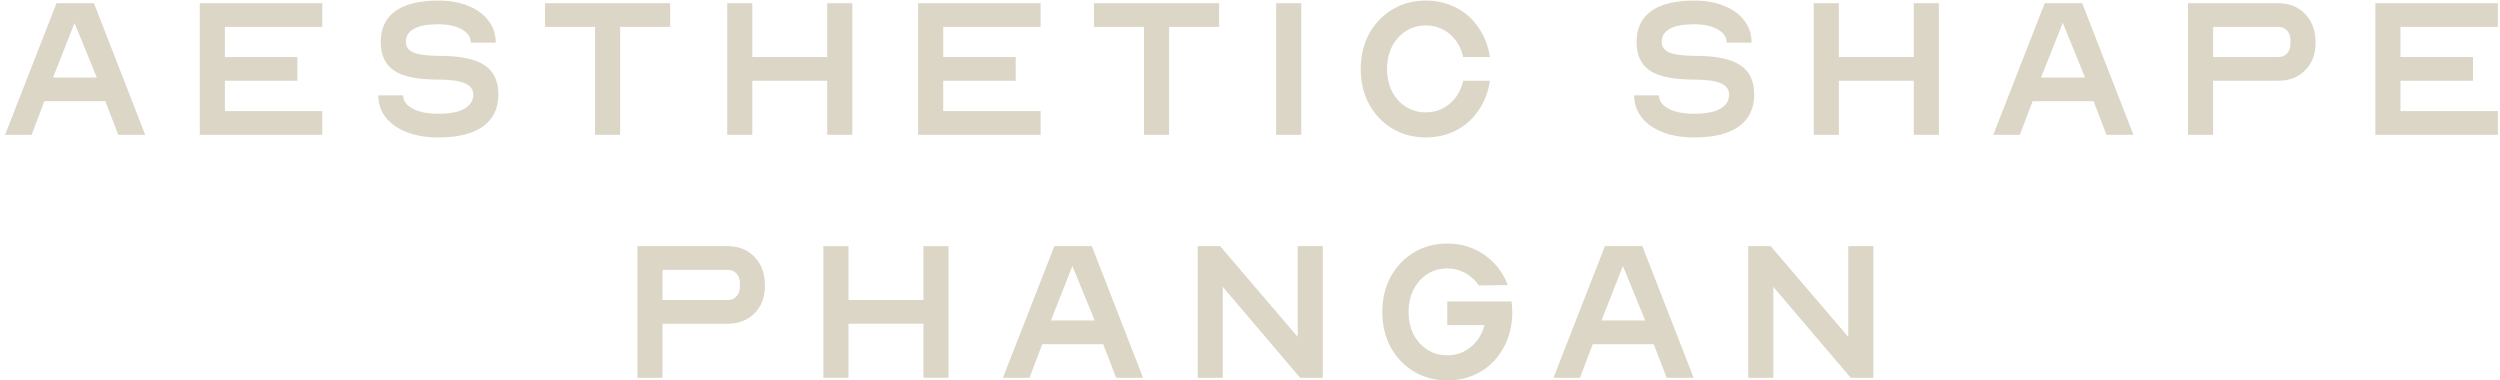 <?xml version="1.0" encoding="UTF-8"?> <svg xmlns="http://www.w3.org/2000/svg" width="138" height="21" viewBox="0 0 138 21" fill="none"><path d="M96.502 13.588H97.743L102.024 18.596V13.588H103.41V20.853H102.158L97.888 15.835V20.853H96.502V13.588Z" fill="#DCD6C6"></path><path d="M88.591 13.588H90.659L93.487 20.853H92L91.285 18.998H87.92L87.216 20.853H85.752L88.591 13.588ZM90.815 17.69L89.586 14.683L88.401 17.69H90.815Z" fill="#DCD6C6"></path><path d="M79.89 20.999C79.212 20.999 78.597 20.835 78.046 20.508C77.501 20.18 77.073 19.729 76.76 19.155C76.454 18.581 76.302 17.937 76.302 17.221C76.302 16.506 76.454 15.861 76.76 15.288C77.073 14.714 77.501 14.263 78.046 13.935C78.597 13.607 79.212 13.443 79.89 13.443C80.665 13.443 81.347 13.652 81.935 14.069C82.531 14.479 82.964 15.034 83.232 15.735L81.633 15.757C81.432 15.459 81.179 15.228 80.873 15.064C80.575 14.9 80.248 14.818 79.89 14.818C79.48 14.818 79.111 14.922 78.783 15.131C78.463 15.34 78.209 15.627 78.023 15.992C77.844 16.357 77.755 16.767 77.755 17.221C77.755 17.676 77.844 18.086 78.023 18.451C78.209 18.809 78.463 19.092 78.783 19.3C79.111 19.509 79.48 19.613 79.89 19.613C80.389 19.613 80.821 19.461 81.186 19.155C81.559 18.85 81.812 18.447 81.947 17.948H79.89V16.64H83.433C83.463 16.812 83.478 17.005 83.478 17.221C83.478 17.475 83.463 17.691 83.433 17.87C83.344 18.481 83.135 19.025 82.807 19.502C82.487 19.979 82.073 20.347 81.566 20.608C81.06 20.869 80.501 20.999 79.89 20.999Z" fill="#DCD6C6"></path><path d="M66.111 13.588H67.352L71.633 18.596V13.588H73.019V20.853H71.767L67.497 15.835V20.853H66.111V13.588Z" fill="#DCD6C6"></path><path d="M58.201 13.588H60.269L63.097 20.853H61.611L60.895 18.998H57.531L56.827 20.853H55.362L58.201 13.588ZM60.426 17.69L59.196 14.683L58.011 17.69H60.426Z" fill="#DCD6C6"></path><path d="M45.451 13.588H46.837V16.561H50.973V13.588H52.359V20.853H50.973V17.869H46.837V20.853H45.451V13.588Z" fill="#DCD6C6"></path><path d="M35.185 13.588H40.16C40.778 13.588 41.277 13.789 41.657 14.191C42.037 14.586 42.227 15.112 42.227 15.768C42.227 16.393 42.037 16.9 41.657 17.288C41.277 17.675 40.778 17.869 40.16 17.869H36.572V20.853H35.185V13.588ZM40.16 16.561C40.368 16.561 40.532 16.494 40.651 16.36C40.778 16.226 40.841 16.051 40.841 15.835V15.622C40.841 15.406 40.778 15.231 40.651 15.097C40.532 14.963 40.368 14.896 40.16 14.896H36.572V16.561H40.16Z" fill="#DCD6C6"></path><path d="M131.12 0.176H137.883V1.484H132.506V3.149H136.508V4.457H132.506V6.133H137.883V7.441H131.12V0.176Z" fill="#DCD6C6"></path><path d="M120.778 0.176H125.752C126.371 0.176 126.87 0.377 127.25 0.779C127.63 1.174 127.82 1.7 127.82 2.355C127.82 2.981 127.63 3.488 127.25 3.876C126.87 4.263 126.371 4.457 125.752 4.457H122.164V7.441H120.778V0.176ZM125.752 3.149C125.961 3.149 126.125 3.082 126.244 2.948C126.371 2.814 126.434 2.639 126.434 2.422V2.21C126.434 1.994 126.371 1.819 126.244 1.685C126.125 1.551 125.961 1.484 125.752 1.484H122.164V3.149H125.752Z" fill="#DCD6C6"></path><path d="M112.869 0.176H114.937L117.765 7.441H116.279L115.563 5.586H112.199L111.495 7.441H110.03L112.869 0.176ZM115.094 4.278L113.864 1.26L112.668 4.278H115.094Z" fill="#DCD6C6"></path><path d="M100.118 0.176H101.504V3.149H105.64V0.176H107.026V7.441H105.64V4.457H101.504V7.441H100.118V0.176Z" fill="#DCD6C6"></path><path d="M93.514 7.587C92.858 7.587 92.28 7.49 91.781 7.297C91.282 7.103 90.894 6.831 90.619 6.481C90.343 6.131 90.205 5.724 90.205 5.262H91.58C91.58 5.568 91.755 5.814 92.105 6C92.463 6.186 92.932 6.28 93.514 6.28C94.14 6.28 94.617 6.19 94.944 6.011C95.28 5.825 95.447 5.56 95.447 5.218C95.447 4.927 95.287 4.718 94.967 4.592C94.654 4.458 94.151 4.391 93.458 4.391C92.362 4.391 91.569 4.227 91.077 3.899C90.585 3.571 90.339 3.042 90.339 2.311C90.339 1.566 90.608 1 91.144 0.612C91.688 0.225 92.478 0.031 93.514 0.031C94.14 0.031 94.691 0.128 95.168 0.322C95.652 0.516 96.025 0.788 96.286 1.138C96.554 1.488 96.688 1.894 96.688 2.356H95.313C95.313 2.051 95.146 1.805 94.81 1.618C94.482 1.432 94.05 1.339 93.514 1.339C92.932 1.339 92.489 1.421 92.183 1.585C91.878 1.749 91.725 1.991 91.725 2.311C91.725 2.587 91.871 2.785 92.161 2.904C92.452 3.023 92.929 3.083 93.592 3.083C94.725 3.083 95.548 3.254 96.062 3.597C96.576 3.932 96.833 4.473 96.833 5.218C96.833 5.985 96.55 6.574 95.984 6.984C95.418 7.386 94.594 7.587 93.514 7.587Z" fill="#DCD6C6"></path><path d="M78.7 7.587C78.022 7.587 77.407 7.423 76.856 7.096C76.312 6.768 75.884 6.317 75.571 5.743C75.265 5.169 75.112 4.525 75.112 3.809C75.112 3.094 75.265 2.449 75.571 1.876C75.884 1.302 76.312 0.851 76.856 0.523C77.407 0.195 78.022 0.031 78.7 0.031C79.311 0.031 79.87 0.162 80.377 0.422C80.884 0.683 81.297 1.052 81.618 1.529C81.946 1.999 82.154 2.539 82.244 3.15H80.768C80.649 2.628 80.403 2.207 80.031 1.887C79.658 1.566 79.215 1.406 78.7 1.406C78.29 1.406 77.922 1.51 77.594 1.719C77.273 1.928 77.02 2.215 76.834 2.58C76.655 2.945 76.565 3.355 76.565 3.809C76.565 4.264 76.655 4.674 76.834 5.039C77.02 5.397 77.273 5.68 77.594 5.888C77.922 6.097 78.29 6.201 78.7 6.201C79.215 6.201 79.658 6.041 80.031 5.721C80.403 5.4 80.649 4.979 80.768 4.458H82.244C82.154 5.069 81.946 5.613 81.618 6.09C81.297 6.566 80.884 6.935 80.377 7.196C79.87 7.457 79.311 7.587 78.7 7.587Z" fill="#DCD6C6"></path><path d="M70.444 0.176H71.83V7.441H70.444V0.176Z" fill="#DCD6C6"></path><path d="M63.148 1.484H60.387V0.176H67.294V1.484H64.534V7.441H63.148V1.484Z" fill="#DCD6C6"></path><path d="M50.68 0.176H57.442V1.484H52.066V3.149H56.067V4.457H52.066V6.133H57.442V7.441H50.68V0.176Z" fill="#DCD6C6"></path><path d="M40.142 0.176H41.528V3.149H45.663V0.176H47.049V7.441H45.663V4.457H41.528V7.441H40.142V0.176Z" fill="#DCD6C6"></path><path d="M32.846 1.484H30.085V0.176H36.993V1.484H34.232V7.441H32.846V1.484Z" fill="#DCD6C6"></path><path d="M24.19 7.587C23.535 7.587 22.957 7.49 22.458 7.297C21.959 7.103 21.571 6.831 21.295 6.481C21.02 6.131 20.882 5.724 20.882 5.262H22.257C22.257 5.568 22.432 5.814 22.782 6C23.14 6.186 23.609 6.28 24.19 6.28C24.816 6.28 25.293 6.19 25.621 6.011C25.956 5.825 26.124 5.56 26.124 5.218C26.124 4.927 25.964 4.718 25.643 4.592C25.331 4.458 24.828 4.391 24.134 4.391C23.039 4.391 22.245 4.227 21.754 3.899C21.262 3.571 21.016 3.042 21.016 2.311C21.016 1.566 21.284 1 21.821 0.612C22.365 0.225 23.155 0.031 24.19 0.031C24.816 0.031 25.368 0.128 25.845 0.322C26.329 0.516 26.702 0.788 26.962 1.138C27.231 1.488 27.365 1.894 27.365 2.356H25.99C25.99 2.051 25.822 1.805 25.487 1.618C25.159 1.432 24.727 1.339 24.19 1.339C23.609 1.339 23.166 1.421 22.86 1.585C22.555 1.749 22.402 1.991 22.402 2.311C22.402 2.587 22.547 2.785 22.838 2.904C23.128 3.023 23.605 3.083 24.269 3.083C25.401 3.083 26.225 3.254 26.739 3.597C27.253 3.932 27.51 4.473 27.51 5.218C27.51 5.985 27.227 6.574 26.661 6.984C26.094 7.386 25.271 7.587 24.19 7.587Z" fill="#DCD6C6"></path><path d="M11.028 0.176H17.791V1.484H12.414V3.149H16.416V4.457H12.414V6.133H17.791V7.441H11.028V0.176Z" fill="#DCD6C6"></path><path d="M3.119 0.176H5.187L8.015 7.441H6.529L5.813 5.586H2.449L1.745 7.441H0.28L3.119 0.176ZM5.344 4.278L4.114 1.271L2.929 4.278H5.344Z" fill="#DCD6C6"></path></svg> 